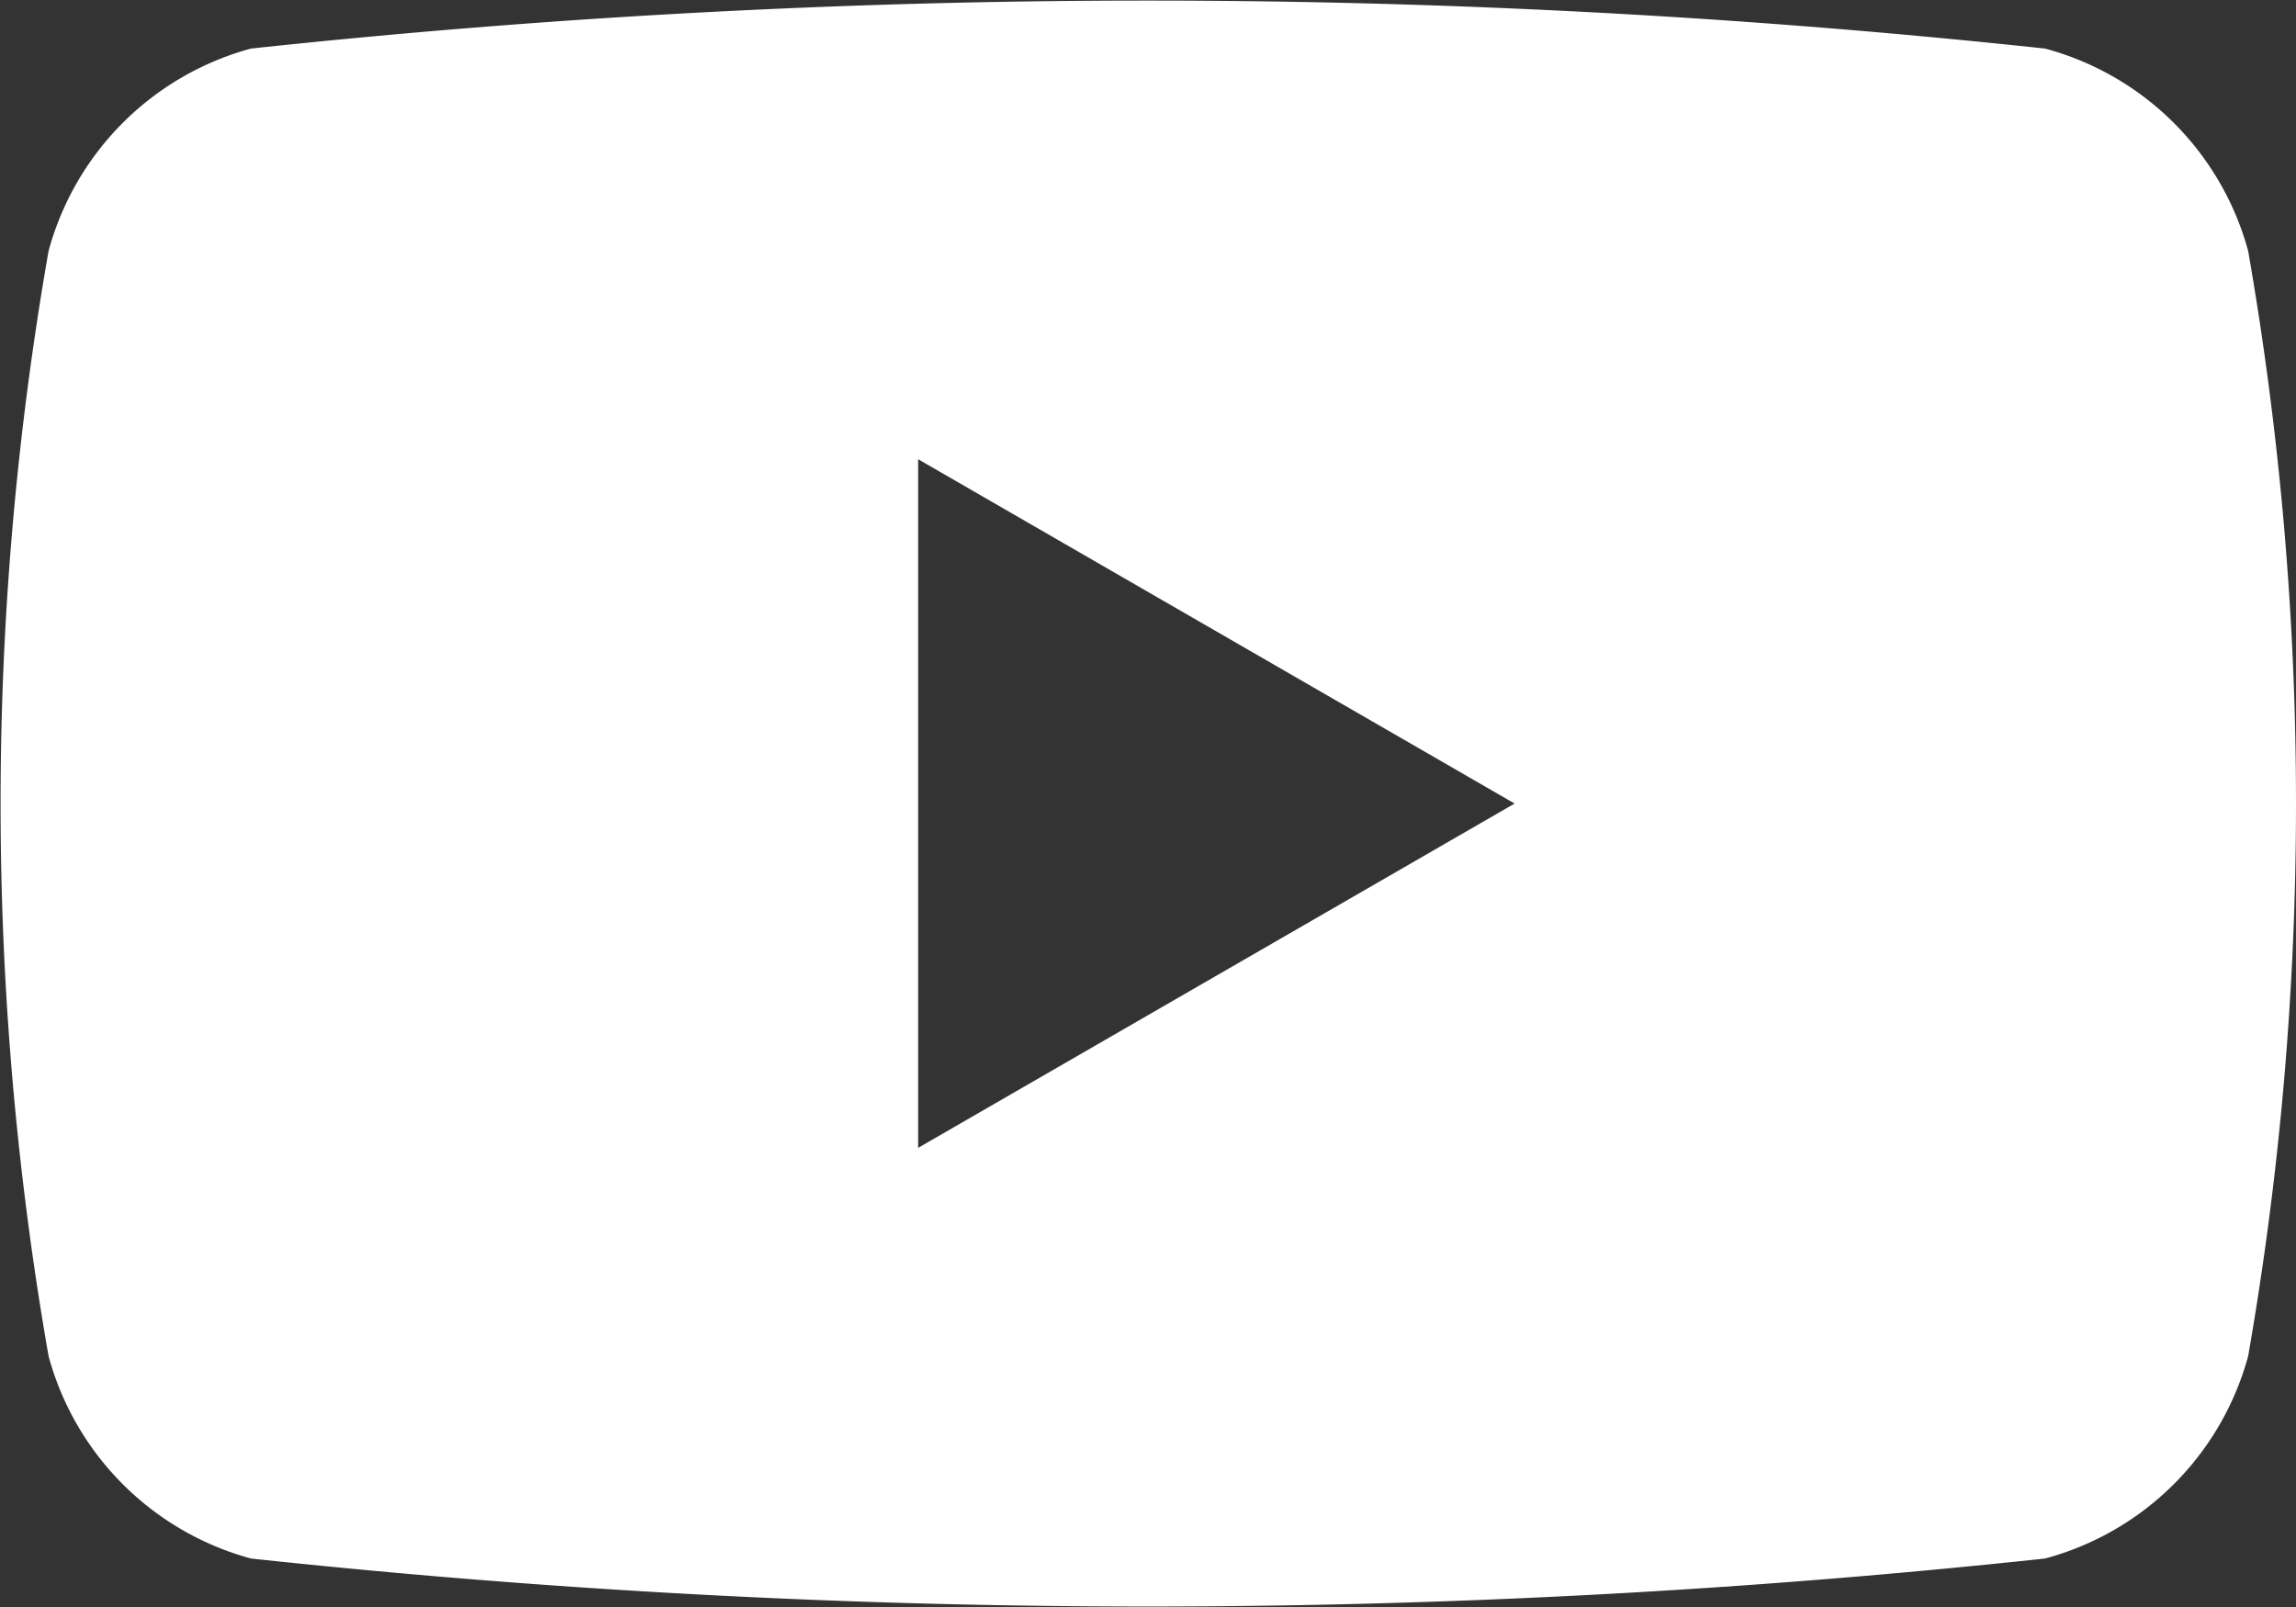 <svg xmlns="http://www.w3.org/2000/svg" width="15.882" height="11.118"><rect width="100%" height="100%" fill="#333333" stroke="none"/><path data-name="パス 1445" d="M15.551 1.736a1.991 1.991 0 0 0-1.405-1.4 58.145 58.145 0 0 0-12.41 0 1.991 1.991 0 0 0-1.4 1.4 22.175 22.175 0 0 0 0 7.646 1.992 1.992 0 0 0 1.4 1.4 58.145 58.145 0 0 0 12.41 0 1.991 1.991 0 0 0 1.405-1.4 22.243 22.243 0 0 0 0-7.646Zm-9.2 6.205V3.177l4.126 2.382Z" fill="#fff"/></svg>